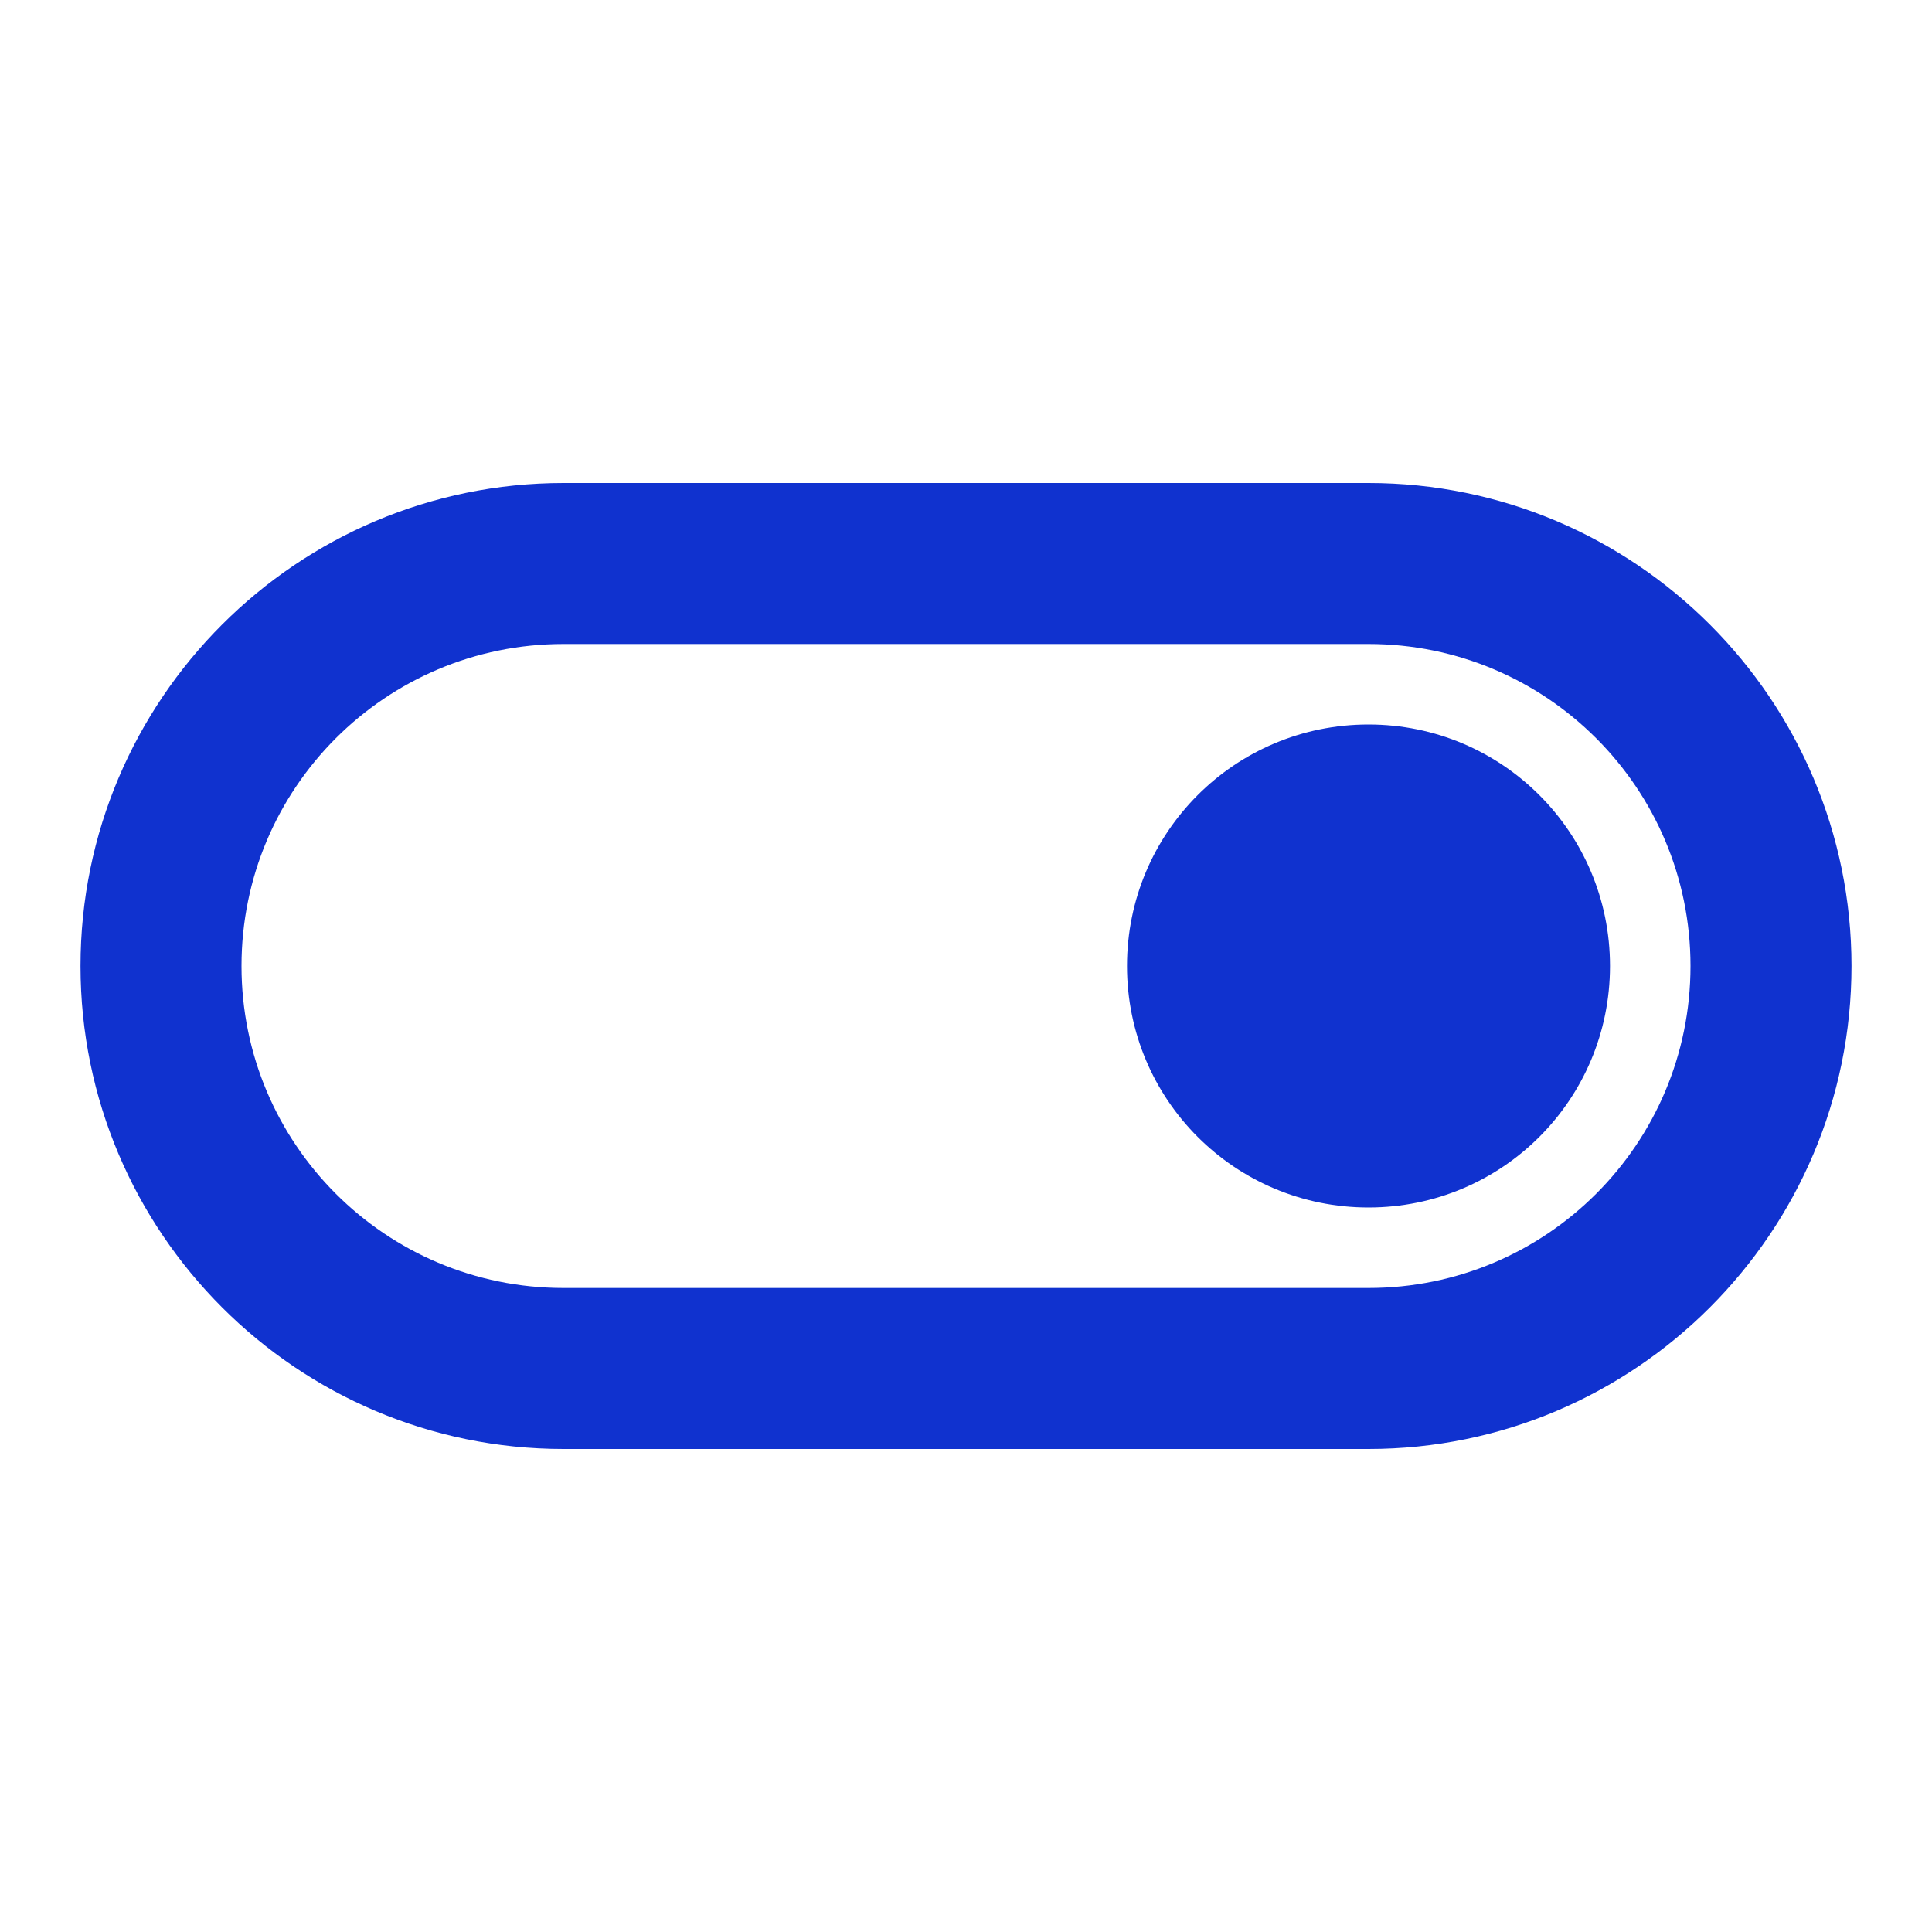 <svg width="48" height="48" viewBox="0 0 48 48" fill="none" xmlns="http://www.w3.org/2000/svg">
<path d="M34 12H14C7.38 12 2 17.38 2 24C2 30.62 7.38 36 14 36H34C40.62 36 46 30.62 46 24C46 17.38 40.62 12 34 12ZM34 32H14C9.58 32 6 28.42 6 24C6 19.58 9.58 16 14 16H34C38.42 16 42 19.58 42 24C42 28.42 38.42 32 34 32ZM34 18C30.68 18 28 20.68 28 24C28 27.32 30.68 30 34 30C37.32 30 40 27.32 40 24C40 20.68 37.32 18 34 18Z" fill="#1032CF"/>
</svg>
